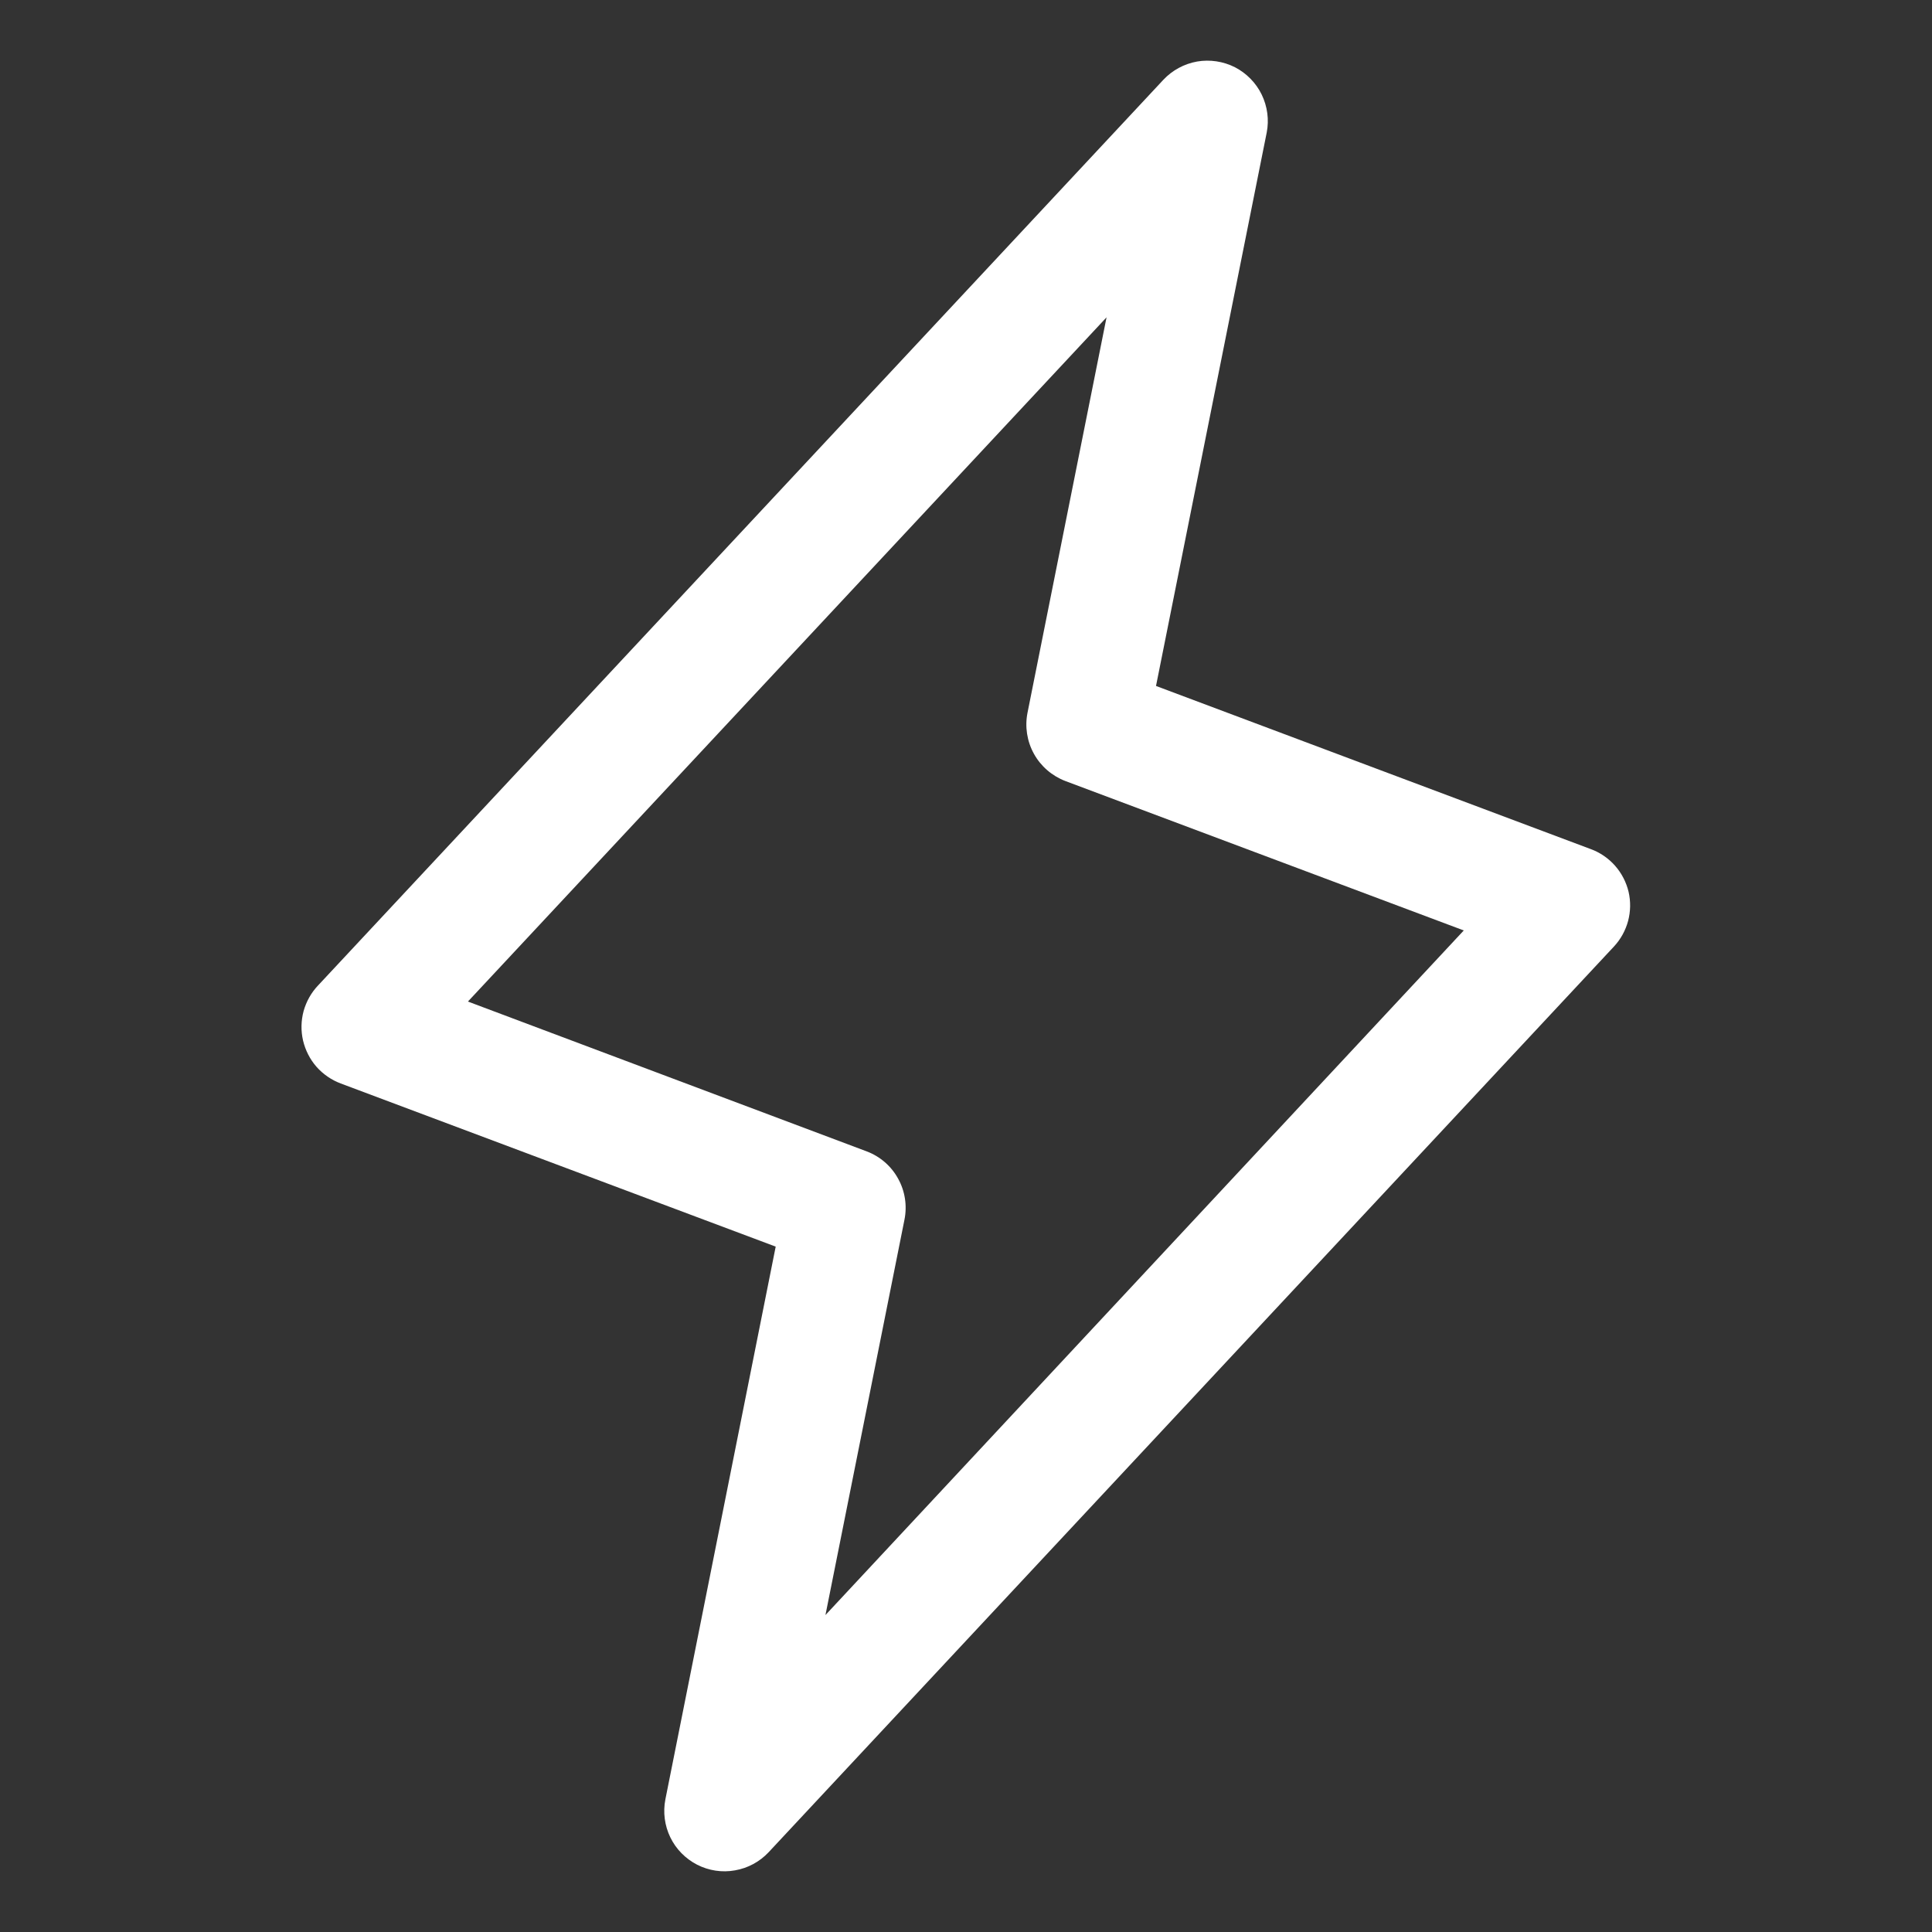 <svg width="20" height="20" viewBox="0 0 20 20" fill="none" xmlns="http://www.w3.org/2000/svg">
<rect x="0" y="0" width="20" height="20" fill="#333333" stroke="none"/>
<path d="M16.859 9.232C16.835 9.132 16.787 9.039 16.719 8.962C16.651 8.885 16.564 8.825 16.468 8.79L11.967 7.101L13.113 1.372C13.139 1.239 13.12 1.101 13.061 0.979C13.002 0.858 12.904 0.758 12.784 0.696C12.663 0.635 12.525 0.614 12.392 0.637C12.258 0.661 12.136 0.727 12.043 0.826L3.293 10.201C3.222 10.275 3.171 10.367 3.143 10.466C3.116 10.566 3.114 10.671 3.137 10.771C3.161 10.872 3.208 10.965 3.276 11.043C3.344 11.12 3.431 11.18 3.527 11.216L8.03 12.905L6.888 18.627C6.862 18.76 6.88 18.898 6.939 19.02C6.998 19.142 7.096 19.241 7.216 19.303C7.337 19.365 7.475 19.386 7.608 19.362C7.742 19.339 7.864 19.273 7.957 19.174L16.707 9.799C16.777 9.724 16.827 9.633 16.854 9.534C16.88 9.435 16.882 9.332 16.859 9.232ZM8.545 16.719L9.363 12.626C9.392 12.481 9.369 12.33 9.297 12.201C9.226 12.071 9.11 11.971 8.972 11.919L4.844 10.368L11.455 3.285L10.637 7.377C10.608 7.522 10.631 7.673 10.703 7.803C10.774 7.932 10.89 8.032 11.028 8.085L15.153 9.632L8.545 16.719Z" fill="white"/>
</svg>

